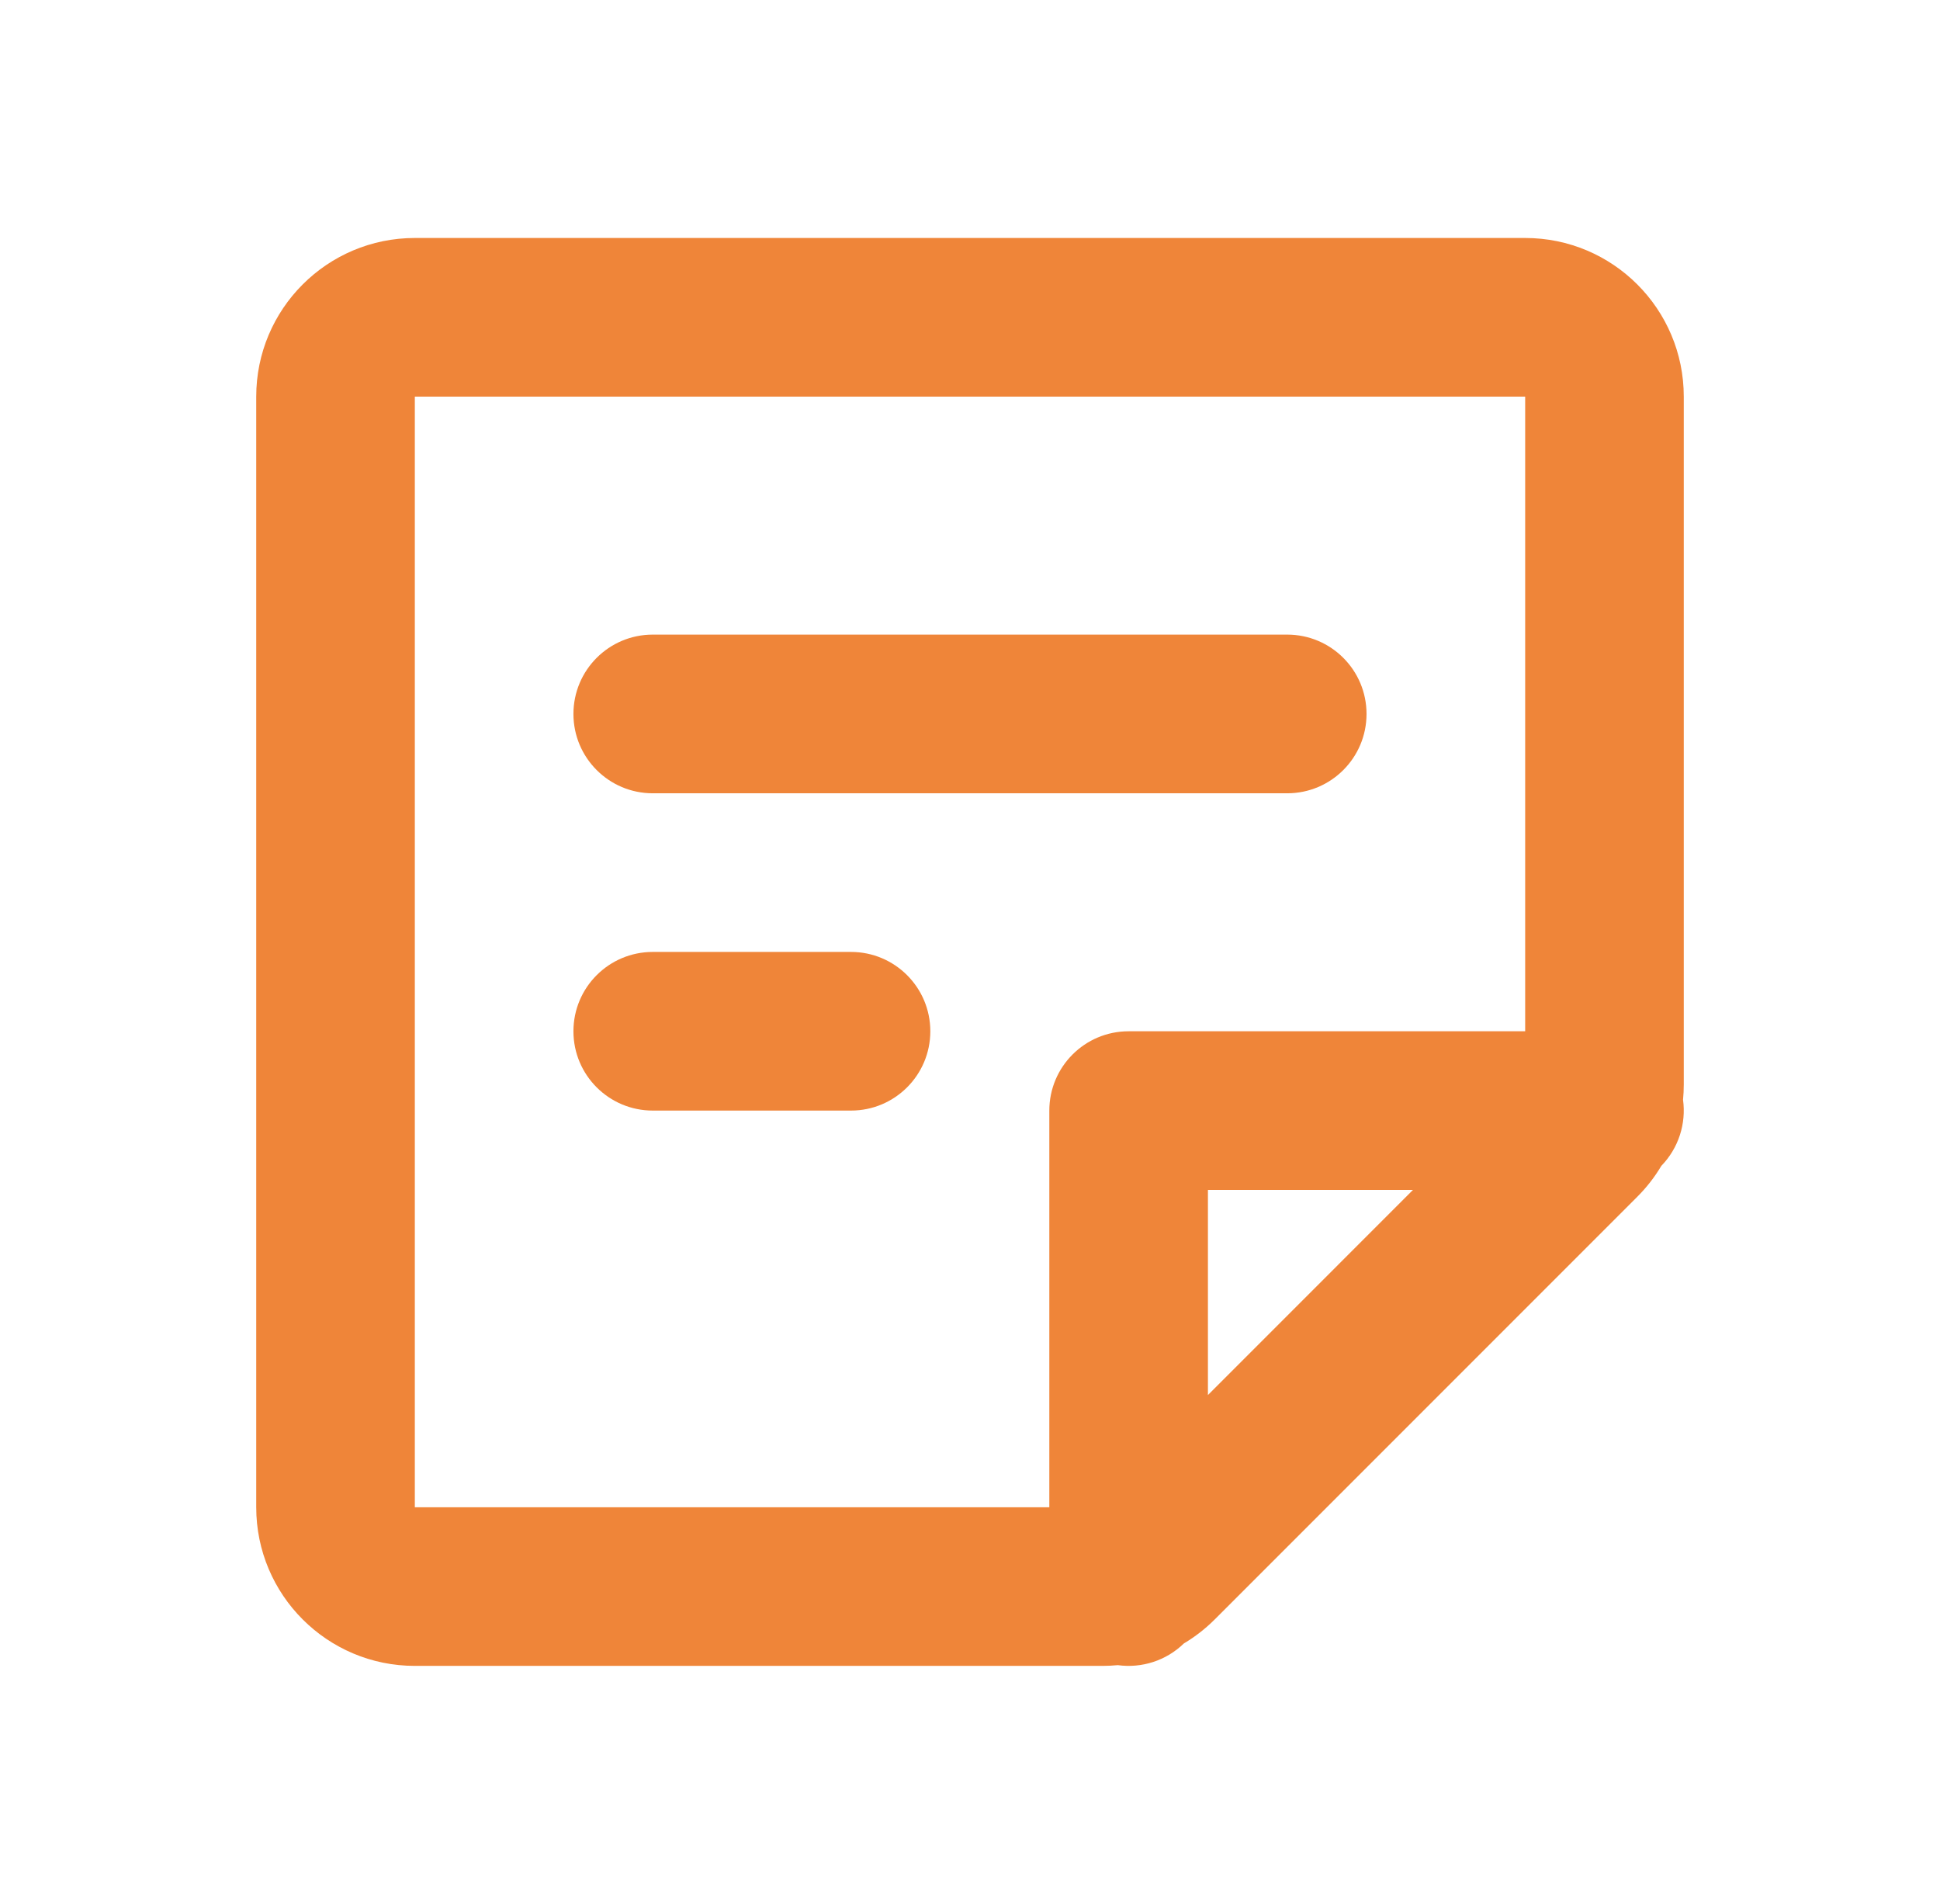 <svg width="53" height="52" viewBox="0 0 53 52" fill="none" xmlns="http://www.w3.org/2000/svg">
<path fill-rule="evenodd" clip-rule="evenodd" d="M11.333 10.833H41.667V28.167H30.833C29.637 28.167 28.667 29.137 28.667 30.333V41.167H11.333V10.833ZM30.538 45.48C30.401 45.493 30.262 45.5 30.122 45.5H11.333C8.94 45.5 7 43.56 7 41.167V10.833C7 8.44 8.94 6.5 11.333 6.5H41.667C44.06 6.5 46 8.44 46 10.833V29.622C46 29.762 45.993 29.901 45.98 30.038C46.069 30.69 45.858 31.358 45.387 31.843C45.206 32.148 44.986 32.431 44.731 32.686L33.186 44.231C32.931 44.486 32.648 44.706 32.343 44.887C31.858 45.359 31.19 45.569 30.538 45.48ZM33 38.102V32.5H38.602L33 38.102Z" fill="#EF8539"/>
<path d="M15.666 19.5C15.666 18.303 16.636 17.333 17.833 17.333H35.166C36.363 17.333 37.333 18.303 37.333 19.5C37.333 20.697 36.363 21.667 35.166 21.667H17.833C16.636 21.667 15.666 20.697 15.666 19.5Z" fill="#EF8539"/>
<path d="M15.666 28.167C15.666 26.97 16.636 26 17.833 26H23.249C24.446 26 25.416 26.97 25.416 28.167C25.416 29.363 24.446 30.333 23.249 30.333H17.833C16.636 30.333 15.666 29.363 15.666 28.167Z" fill="#EF8539"/>
</svg>
